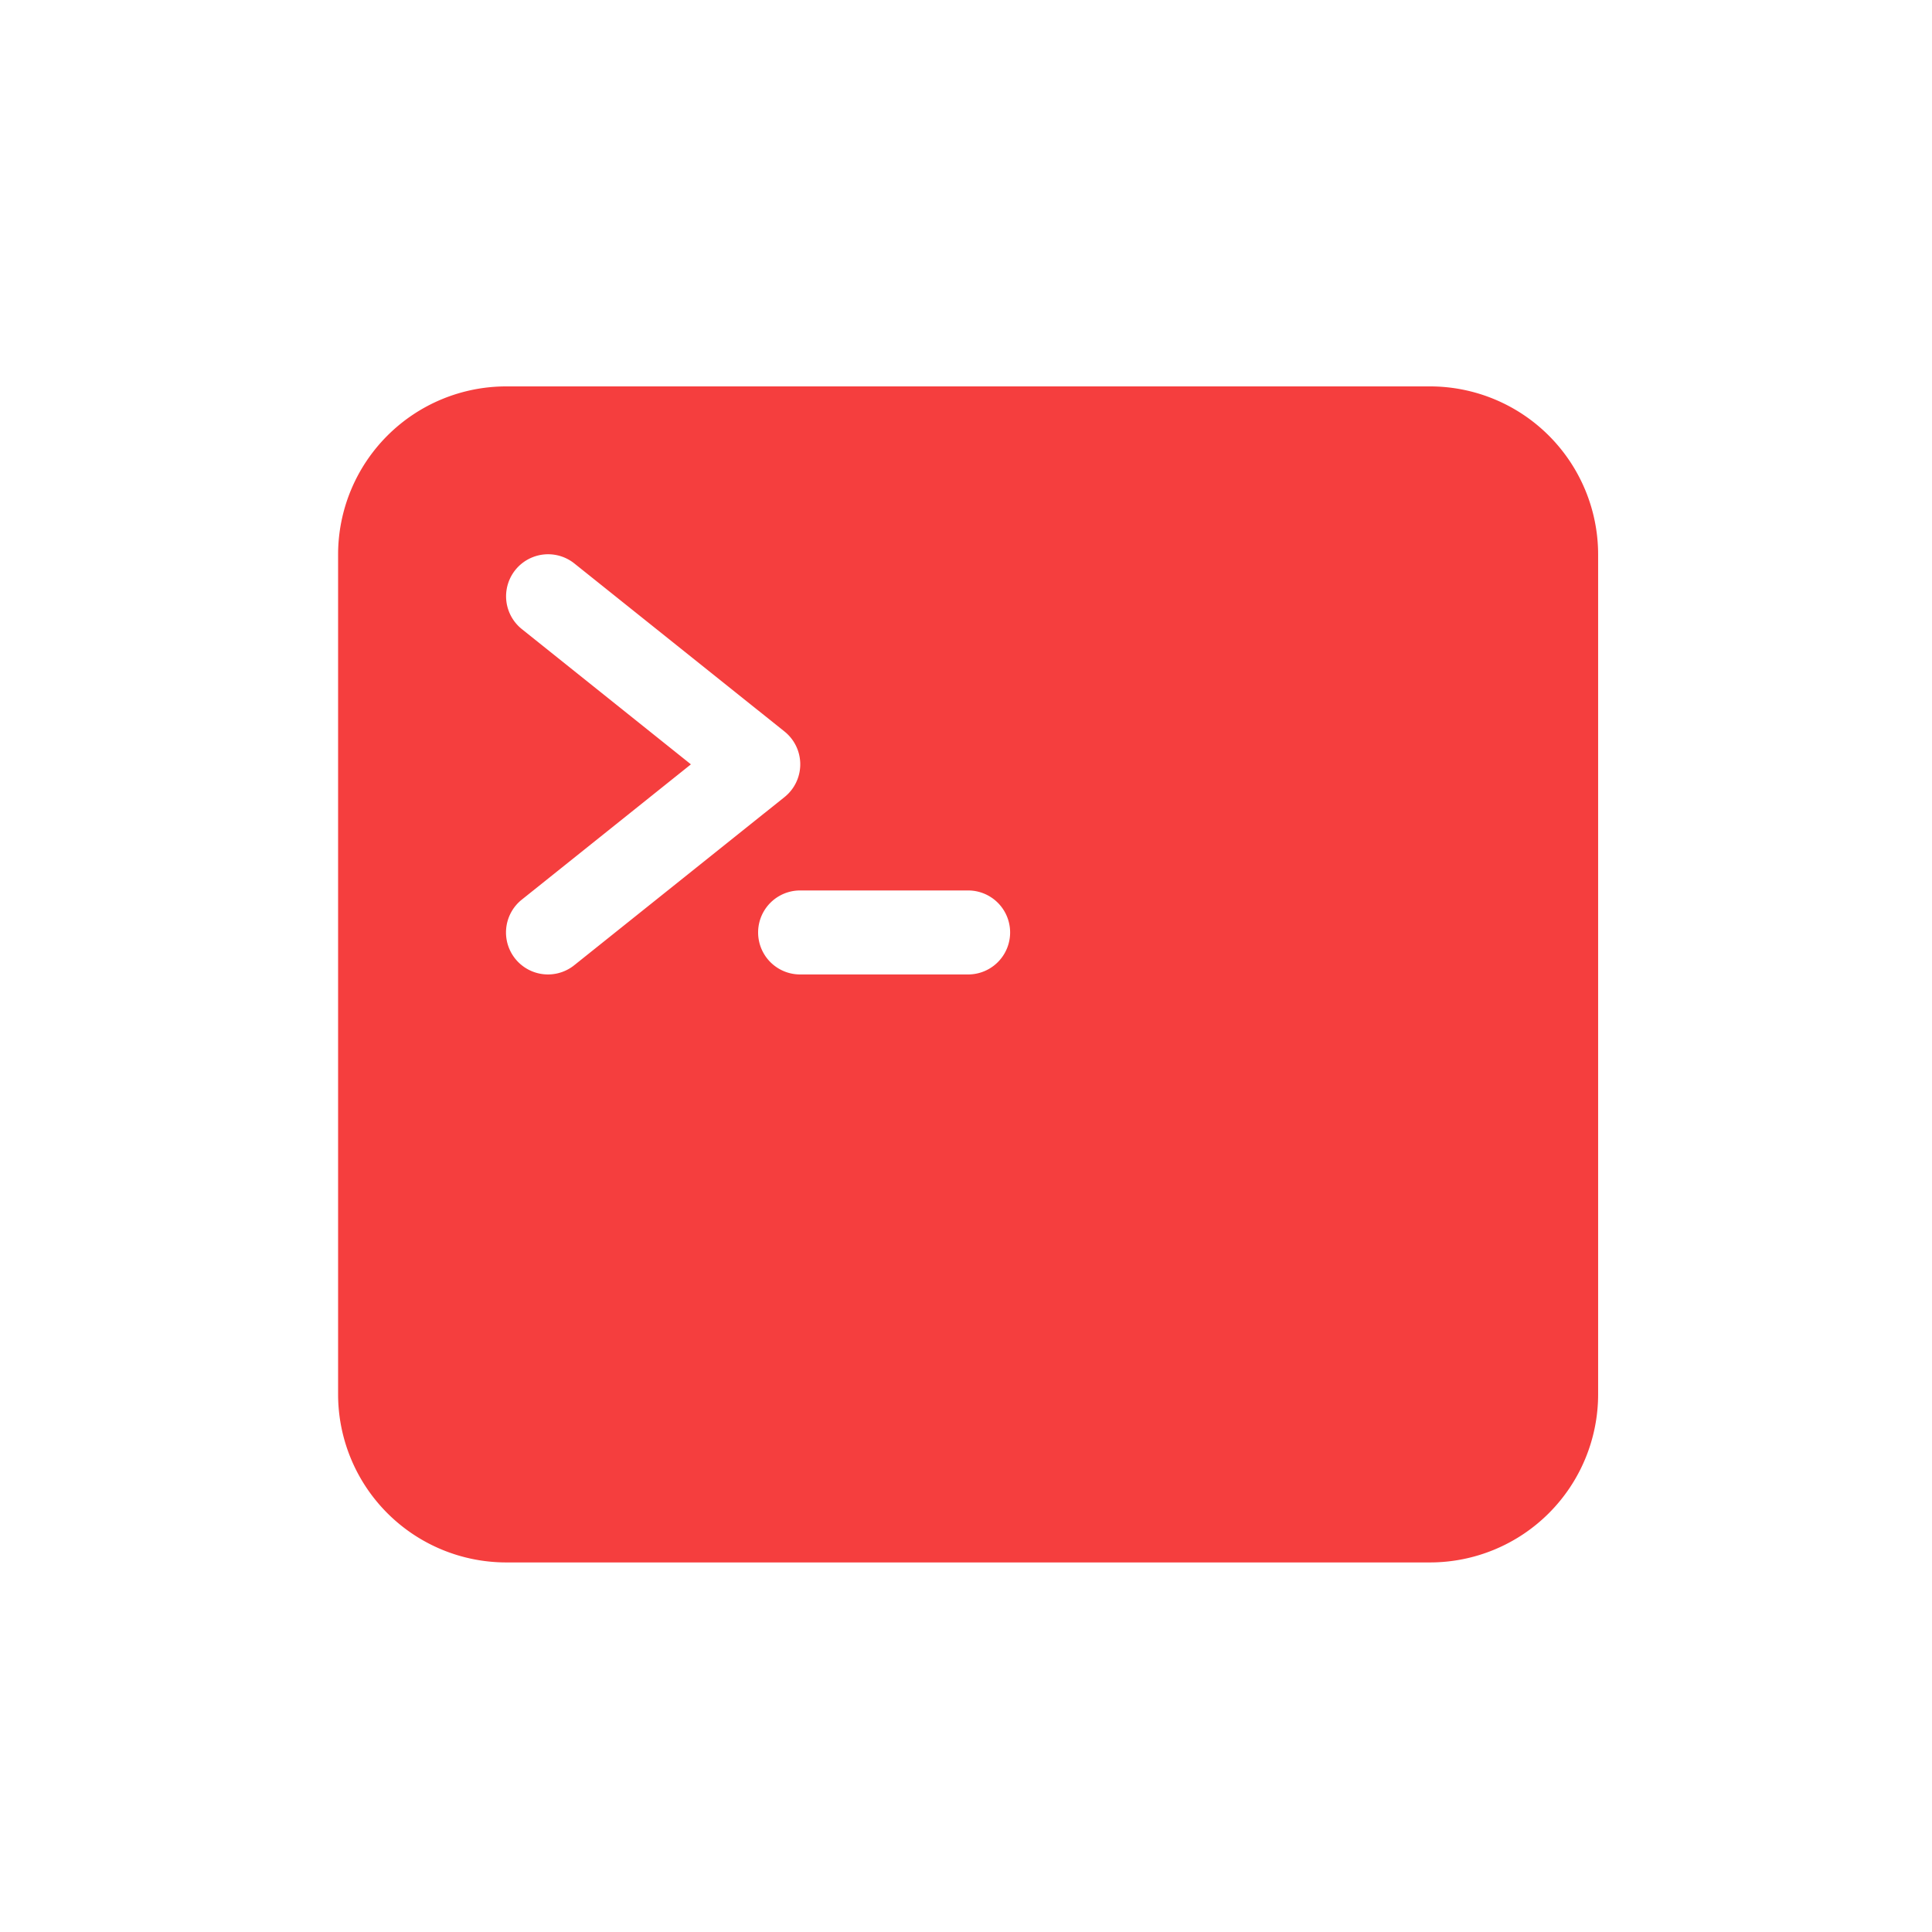 <svg xmlns="http://www.w3.org/2000/svg" width="80" height="80" viewBox="0 0 80 80">
  <g id="icon-03.svg" transform="translate(-1460 -1399)">
    <rect id="長方形_544" data-name="長方形 544" width="80" height="80" transform="translate(1460 1399)" fill="rgba(255,255,255,0.01)"/>
    <path id="terminal" d="M46.343,2.25H8.082A6.964,6.964,0,0,0,1.125,9.207V43.99a6.964,6.964,0,0,0,6.957,6.957H46.343A6.964,6.964,0,0,0,53.3,43.99V9.207A6.964,6.964,0,0,0,46.343,2.25ZM9.821,26.6a1.739,1.739,0,0,1-1.087-3.1l7-5.6-7-5.6a1.74,1.74,0,0,1,2.174-2.718l8.7,6.957a1.739,1.739,0,0,1,0,2.718l-8.7,6.957A1.739,1.739,0,0,1,9.821,26.6Zm17.392,0H20.256a1.739,1.739,0,1,1,0-3.478h6.957a1.739,1.739,0,0,1,0,3.478Z" transform="translate(1472.875 1412.75)" fill="#f53e3e"/>
  </g>
</svg>
